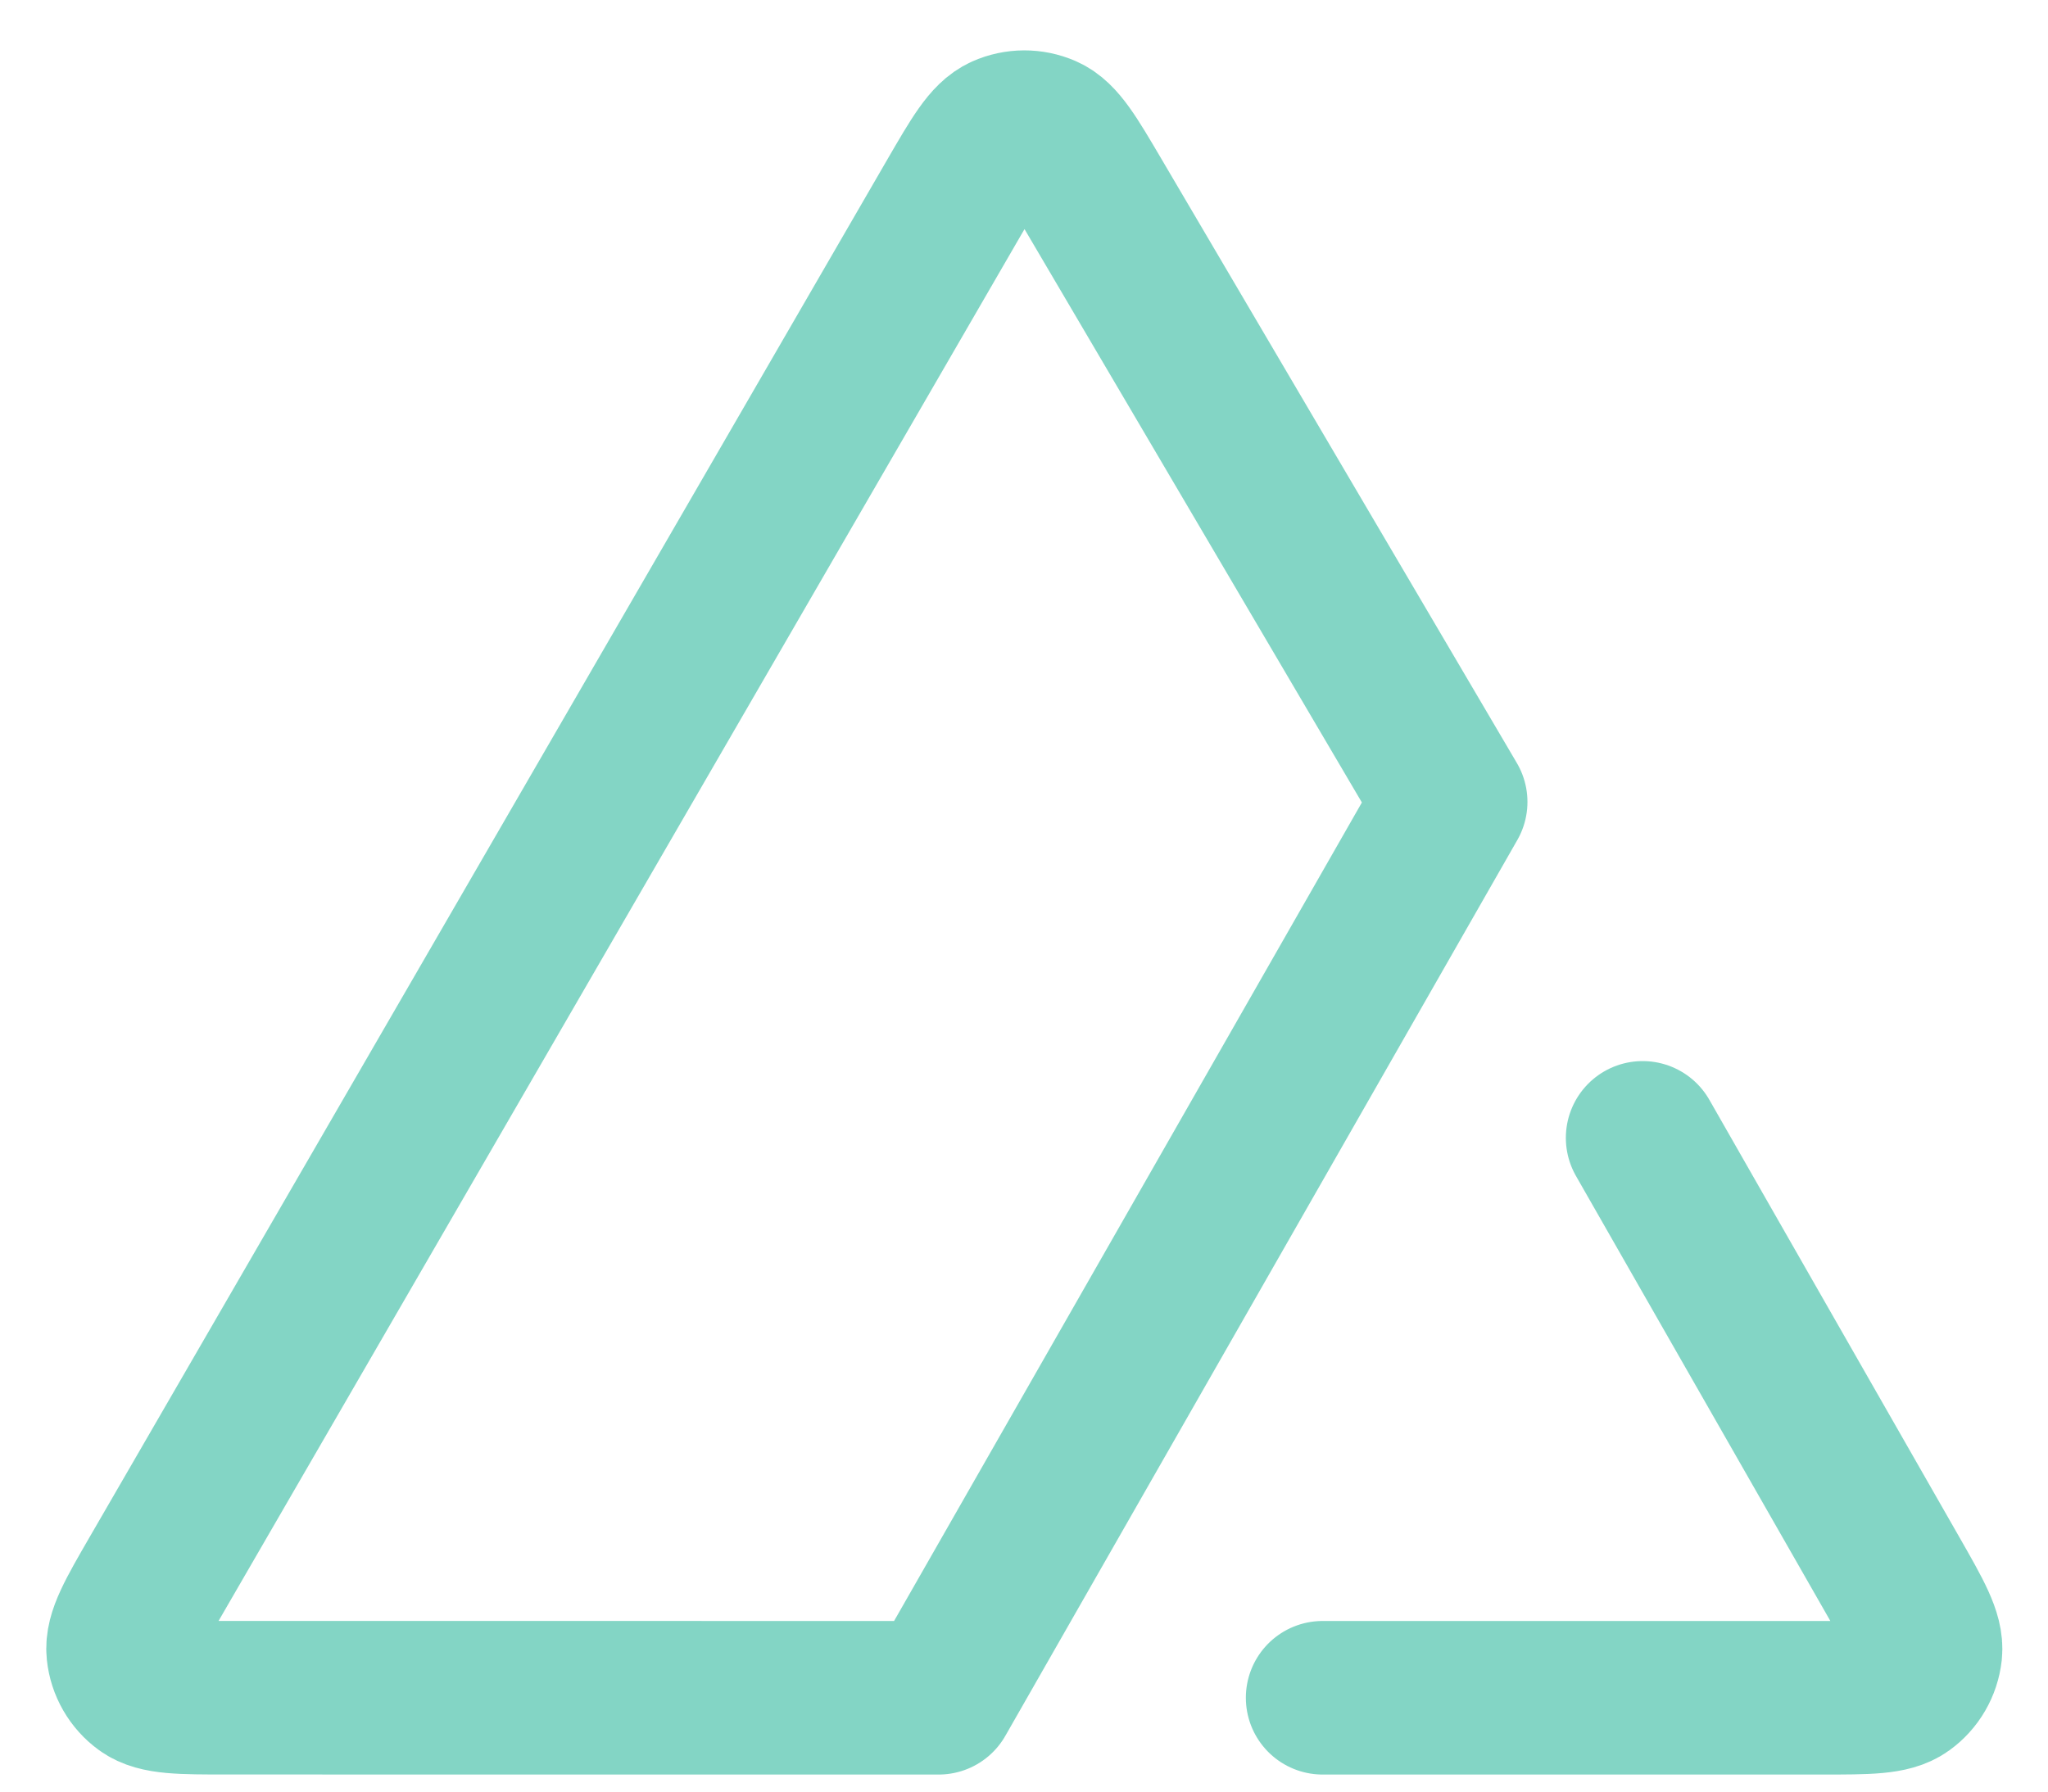 <svg width="40" height="35" viewBox="0 0 40 35" fill="none" xmlns="http://www.w3.org/2000/svg">
<path d="M32.083 22.229L33.333 24.417L36.966 30.773C37.415 31.559 37.639 31.952 37.605 32.275C37.574 32.556 37.426 32.811 37.197 32.977C36.934 33.167 36.482 33.167 35.576 33.167H28.333H25.833M28.333 15.666L21.39 3.863C20.933 3.086 20.705 2.698 20.409 2.568C20.151 2.455 19.856 2.456 19.599 2.571C19.304 2.703 19.078 3.093 18.626 3.872L3.057 30.765C2.601 31.553 2.373 31.947 2.407 32.27C2.436 32.552 2.584 32.809 2.813 32.975C3.076 33.166 3.531 33.166 4.442 33.166L18.333 33.167L28.333 15.666Z" stroke="#83D5C5" stroke-width="3" stroke-linecap="round" stroke-linejoin="round"/>
</svg>
